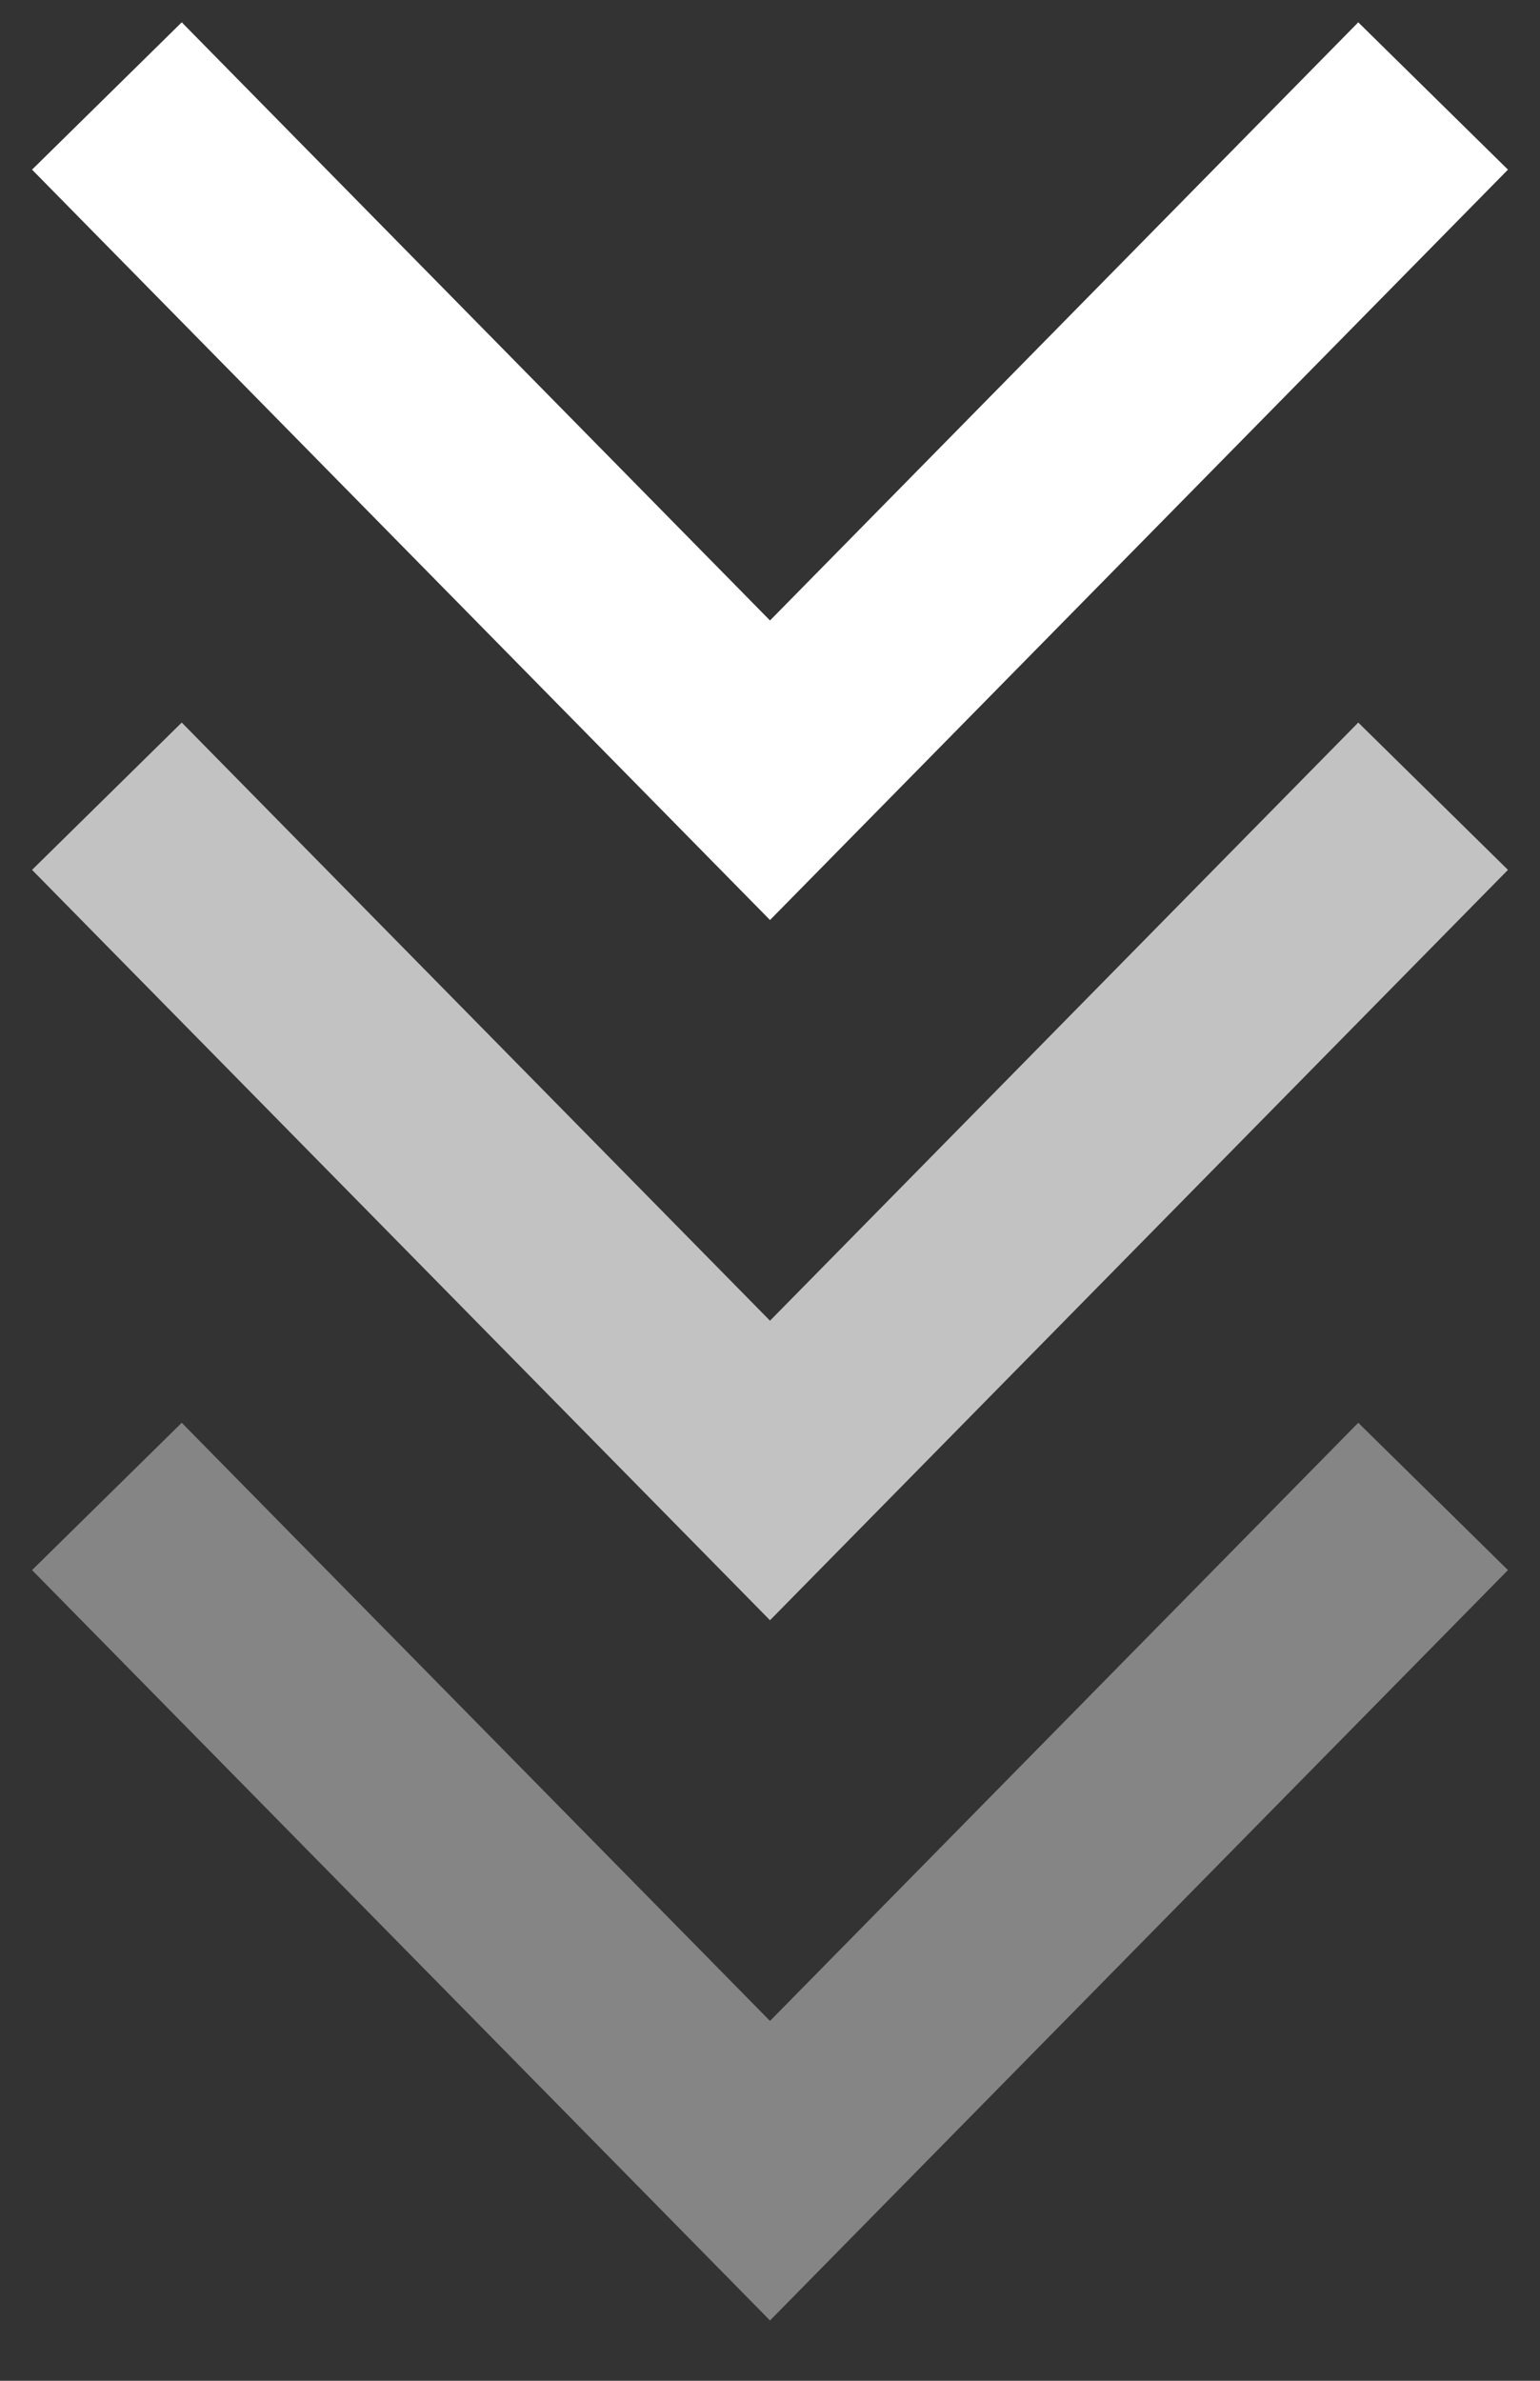 <svg width="22" height="34" viewBox="0 0 22 34" fill="none" xmlns="http://www.w3.org/2000/svg">
<rect x="0" y="0" width="22" height="34" fill="#333333" stroke="none"/>
<path d="M2.579 2.44L11 11L19.421 2.44" stroke="white" stroke-width="3" stroke-linecap="square"/>
<path d="M2.579 12.44L11 21L19.421 12.44" stroke="white" stroke-opacity="0.7" stroke-width="3" stroke-linecap="square"/>
<path d="M2.579 22.44L11 31L19.421 22.44" stroke="white" stroke-opacity="0.4" stroke-width="3" stroke-linecap="square"/>
</svg>
